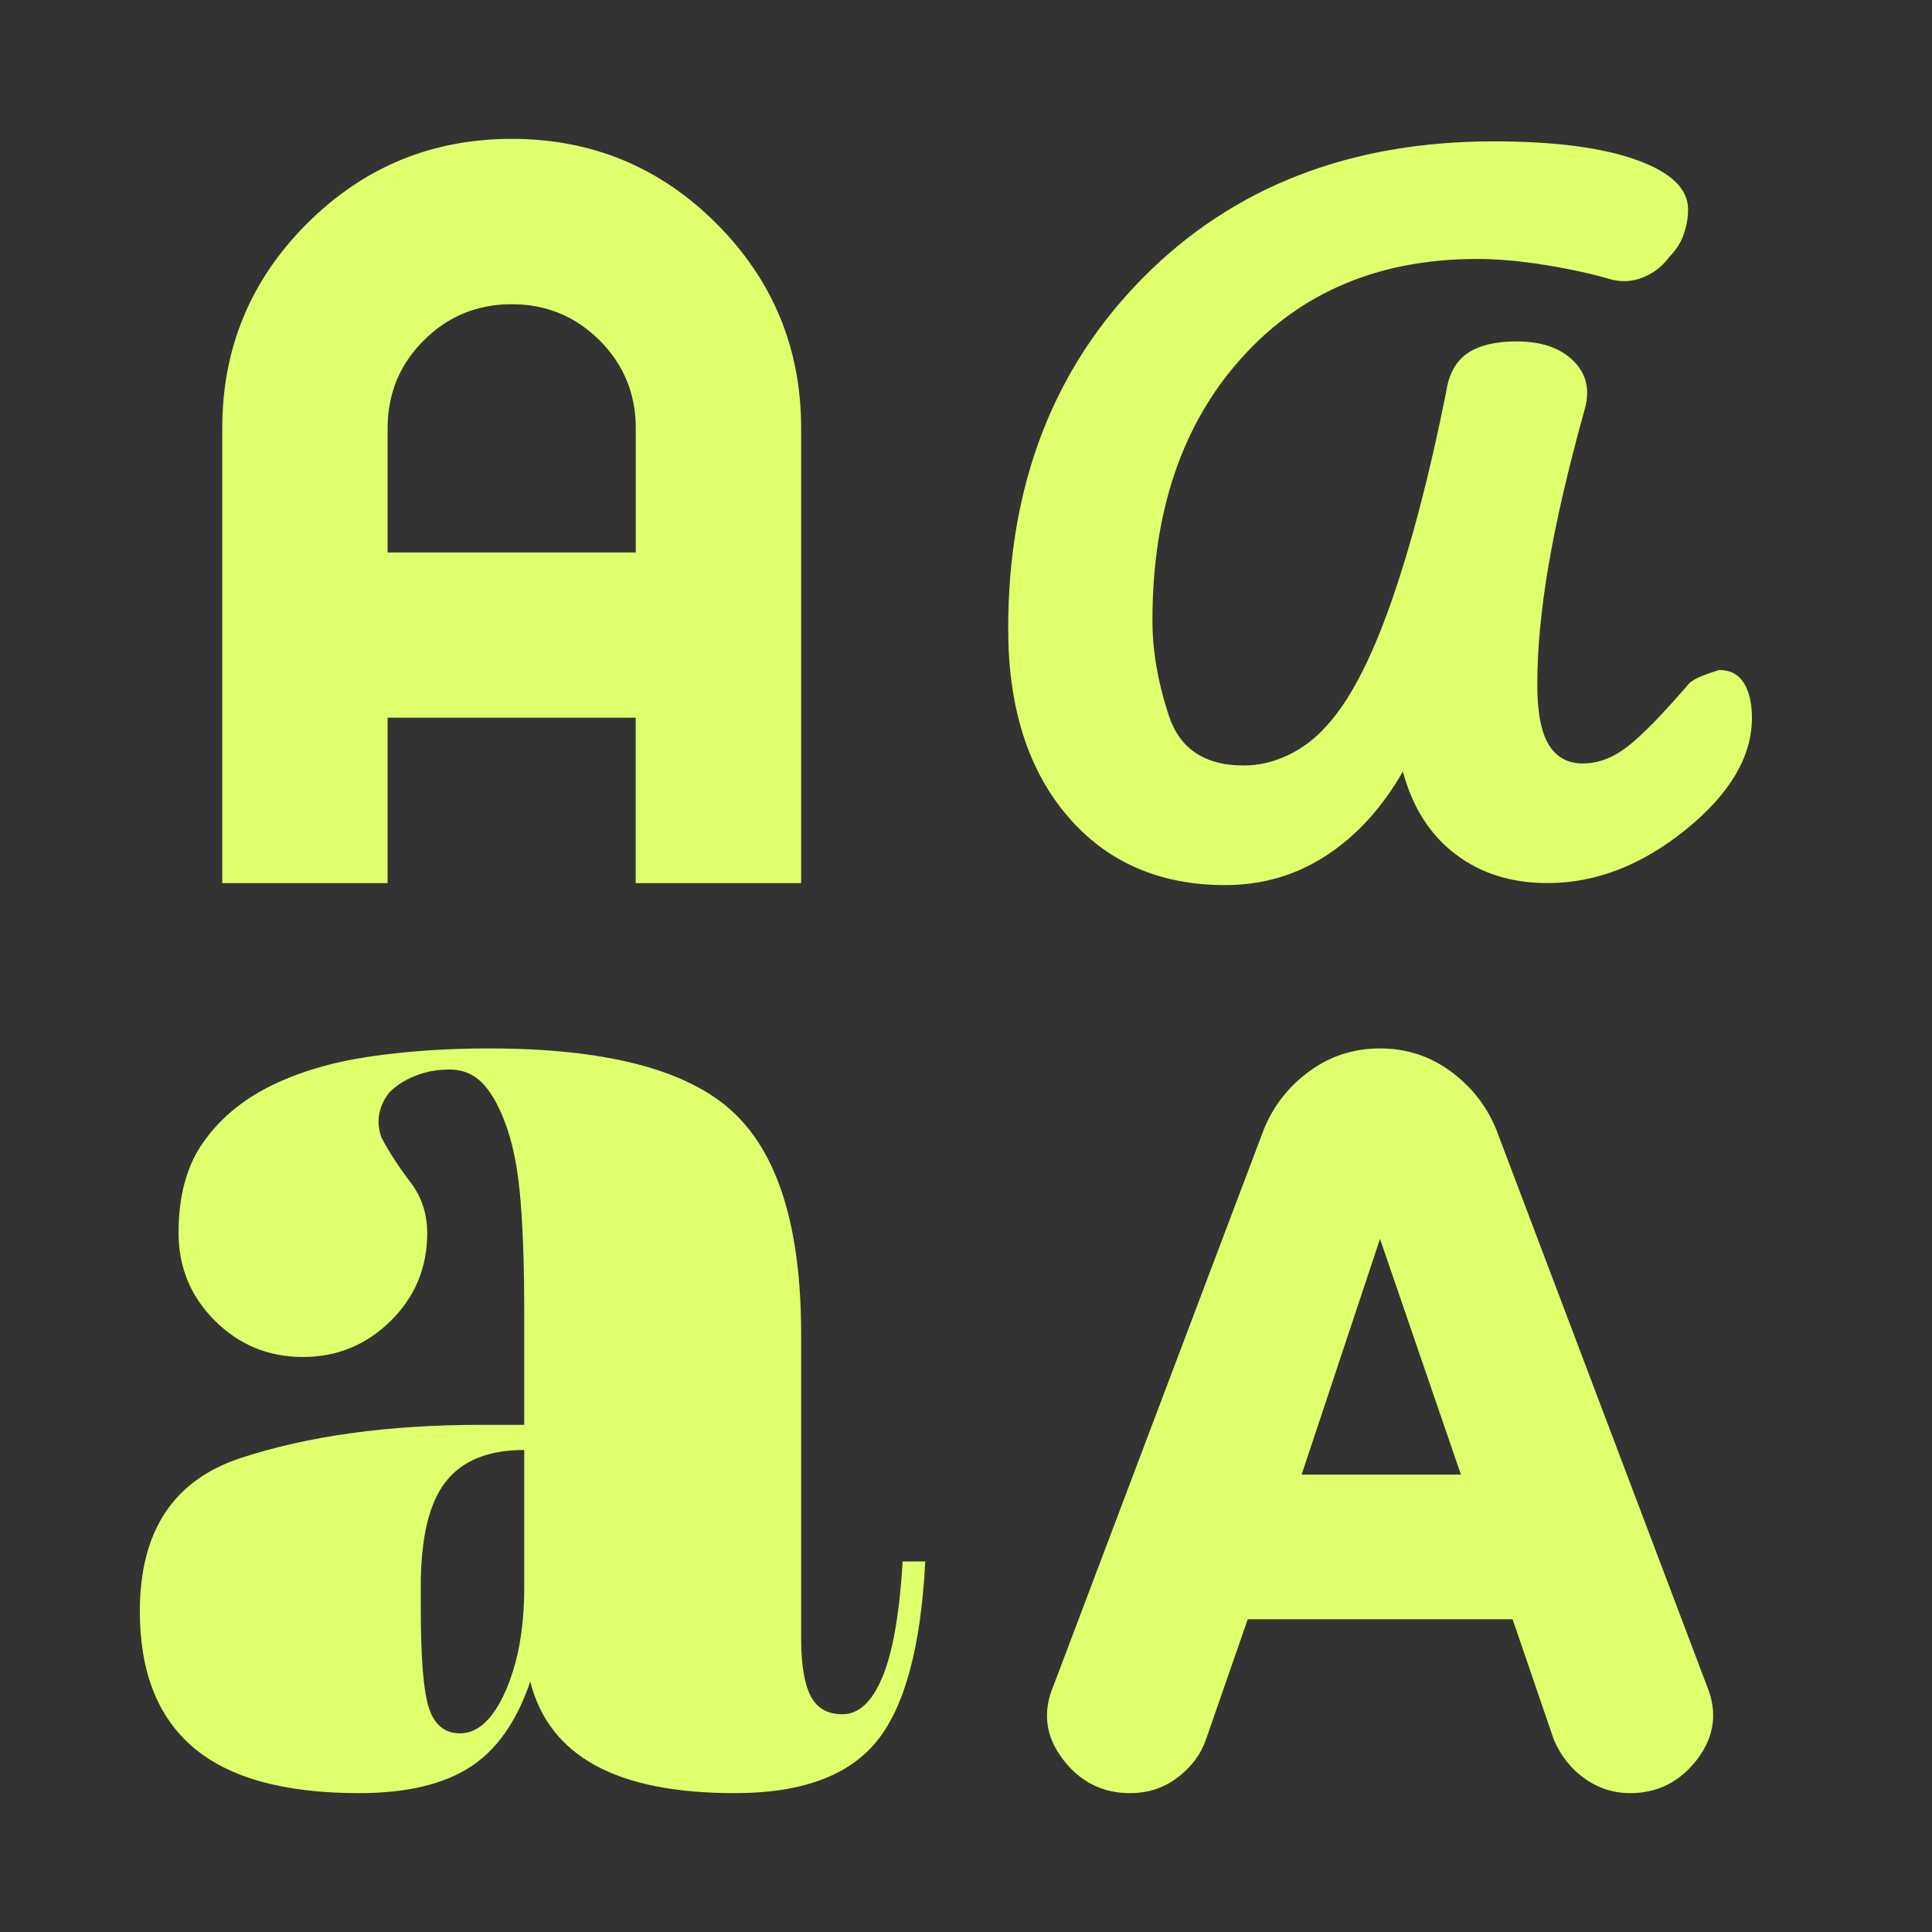 <svg width="24" height="24" viewBox="0 0 24 24" fill="none" xmlns="http://www.w3.org/2000/svg">
<rect x="0" y="0" width="24" height="24" fill="#333333" stroke="none"/>
<path d="M4.459 22.275C3.535 22.275 2.85 22.087 2.405 21.71C1.959 21.333 1.737 20.768 1.737 20.015C1.737 19.02 2.155 18.386 2.993 18.111C3.83 17.837 4.823 17.7 5.972 17.7H6.512V16.264C6.512 15.76 6.498 15.32 6.469 14.945C6.44 14.57 6.384 14.261 6.3 14.018C6.217 13.775 6.119 13.592 6.007 13.47C5.894 13.347 5.753 13.286 5.582 13.286C5.43 13.286 5.289 13.312 5.16 13.364C5.03 13.416 4.923 13.483 4.84 13.567C4.773 13.65 4.73 13.739 4.712 13.834C4.693 13.929 4.702 14.029 4.74 14.135C4.84 14.321 4.96 14.505 5.099 14.686C5.238 14.868 5.307 15.078 5.307 15.318C5.307 15.746 5.156 16.11 4.854 16.408C4.551 16.707 4.187 16.857 3.762 16.857C3.336 16.857 2.972 16.707 2.67 16.407C2.369 16.107 2.218 15.743 2.218 15.315C2.218 14.853 2.321 14.476 2.528 14.186C2.734 13.895 3.012 13.663 3.362 13.49C3.712 13.317 4.119 13.196 4.582 13.127C5.045 13.058 5.543 13.024 6.075 13.024C7.526 13.024 8.535 13.286 9.102 13.81C9.669 14.334 9.952 15.255 9.952 16.572V20.349C9.952 20.675 9.991 20.914 10.069 21.066C10.147 21.219 10.279 21.295 10.465 21.295C10.668 21.295 10.834 21.141 10.962 20.832C11.091 20.523 11.174 20.045 11.213 19.397H11.494C11.44 20.459 11.238 21.204 10.89 21.632C10.541 22.061 9.954 22.275 9.129 22.275C8.392 22.275 7.813 22.16 7.393 21.929C6.972 21.698 6.704 21.351 6.587 20.889C6.418 21.388 6.167 21.744 5.833 21.956C5.499 22.169 5.041 22.275 4.459 22.275ZM14.038 22.275C13.694 22.275 13.415 22.134 13.201 21.851C12.987 21.569 12.949 21.265 13.087 20.94L15.702 14.024C15.822 13.733 16.01 13.493 16.268 13.306C16.525 13.118 16.817 13.024 17.143 13.024C17.469 13.024 17.761 13.118 18.018 13.307C18.276 13.495 18.465 13.735 18.585 14.026L21.202 20.938C21.338 21.263 21.3 21.568 21.086 21.851C20.871 22.134 20.593 22.275 20.25 22.275C20.044 22.275 19.856 22.215 19.686 22.094C19.515 21.973 19.387 21.81 19.301 21.607L18.79 20.115H15.5L14.981 21.609C14.916 21.795 14.798 21.953 14.627 22.082C14.457 22.211 14.26 22.275 14.038 22.275ZM5.715 21.532C5.937 21.532 6.126 21.356 6.281 21.005C6.435 20.653 6.512 20.227 6.512 19.727V18.012C6.067 18.012 5.741 18.144 5.535 18.409C5.329 18.674 5.227 19.105 5.227 19.704V19.982C5.227 20.599 5.261 21.012 5.329 21.22C5.398 21.428 5.526 21.532 5.715 21.532ZM16.169 18.318H18.148L17.143 15.39L16.169 18.318ZM15.221 10.995C14.401 10.995 13.746 10.708 13.257 10.133C12.768 9.558 12.524 8.783 12.524 7.809C12.524 6.031 13.082 4.578 14.2 3.449C15.317 2.321 16.769 1.756 18.554 1.756C19.311 1.756 19.903 1.833 20.33 1.987C20.757 2.14 20.97 2.345 20.97 2.601C20.97 2.702 20.952 2.804 20.917 2.907C20.882 3.01 20.822 3.104 20.739 3.189C20.653 3.306 20.545 3.391 20.416 3.444C20.287 3.497 20.154 3.506 20.019 3.473C19.779 3.402 19.505 3.342 19.197 3.292C18.889 3.242 18.606 3.217 18.349 3.217C17.133 3.217 16.157 3.628 15.421 4.449C14.684 5.27 14.316 6.357 14.316 7.709C14.316 8.085 14.384 8.479 14.52 8.891C14.657 9.303 14.966 9.509 15.449 9.509C15.637 9.509 15.821 9.467 16 9.381C16.18 9.296 16.339 9.175 16.478 9.018C16.763 8.709 17.032 8.195 17.283 7.477C17.534 6.758 17.762 5.886 17.966 4.861C18 4.639 18.09 4.48 18.236 4.384C18.381 4.289 18.582 4.241 18.839 4.241C19.147 4.241 19.383 4.322 19.546 4.483C19.709 4.645 19.755 4.847 19.684 5.09C19.48 5.826 19.331 6.468 19.238 7.016C19.144 7.563 19.097 8.059 19.097 8.504C19.097 8.846 19.144 9.095 19.239 9.251C19.334 9.406 19.475 9.484 19.662 9.484C19.85 9.484 20.034 9.415 20.214 9.277C20.393 9.139 20.646 8.881 20.971 8.504C21.008 8.45 21.137 8.39 21.357 8.323C21.492 8.323 21.594 8.376 21.661 8.482C21.729 8.588 21.763 8.734 21.763 8.919C21.763 9.4 21.489 9.862 20.943 10.305C20.396 10.748 19.823 10.97 19.223 10.97C18.777 10.97 18.396 10.851 18.081 10.611C17.765 10.372 17.547 10.03 17.427 9.584C17.17 10.033 16.854 10.38 16.478 10.626C16.102 10.872 15.683 10.995 15.221 10.995ZM2.761 10.97V5.319C2.761 4.326 3.112 3.478 3.814 2.777C4.516 2.076 5.364 1.725 6.358 1.725C7.351 1.725 8.199 2.076 8.9 2.777C9.601 3.479 9.952 4.326 9.952 5.318V10.97H7.897V8.915H4.815V10.97H2.761ZM4.815 6.863H7.898V5.32C7.898 4.892 7.748 4.528 7.448 4.228C7.148 3.929 6.784 3.779 6.356 3.779C5.928 3.779 5.564 3.929 5.264 4.229C4.964 4.528 4.815 4.893 4.815 5.321V6.863Z" fill="#DFFF6C"/>
</svg>
